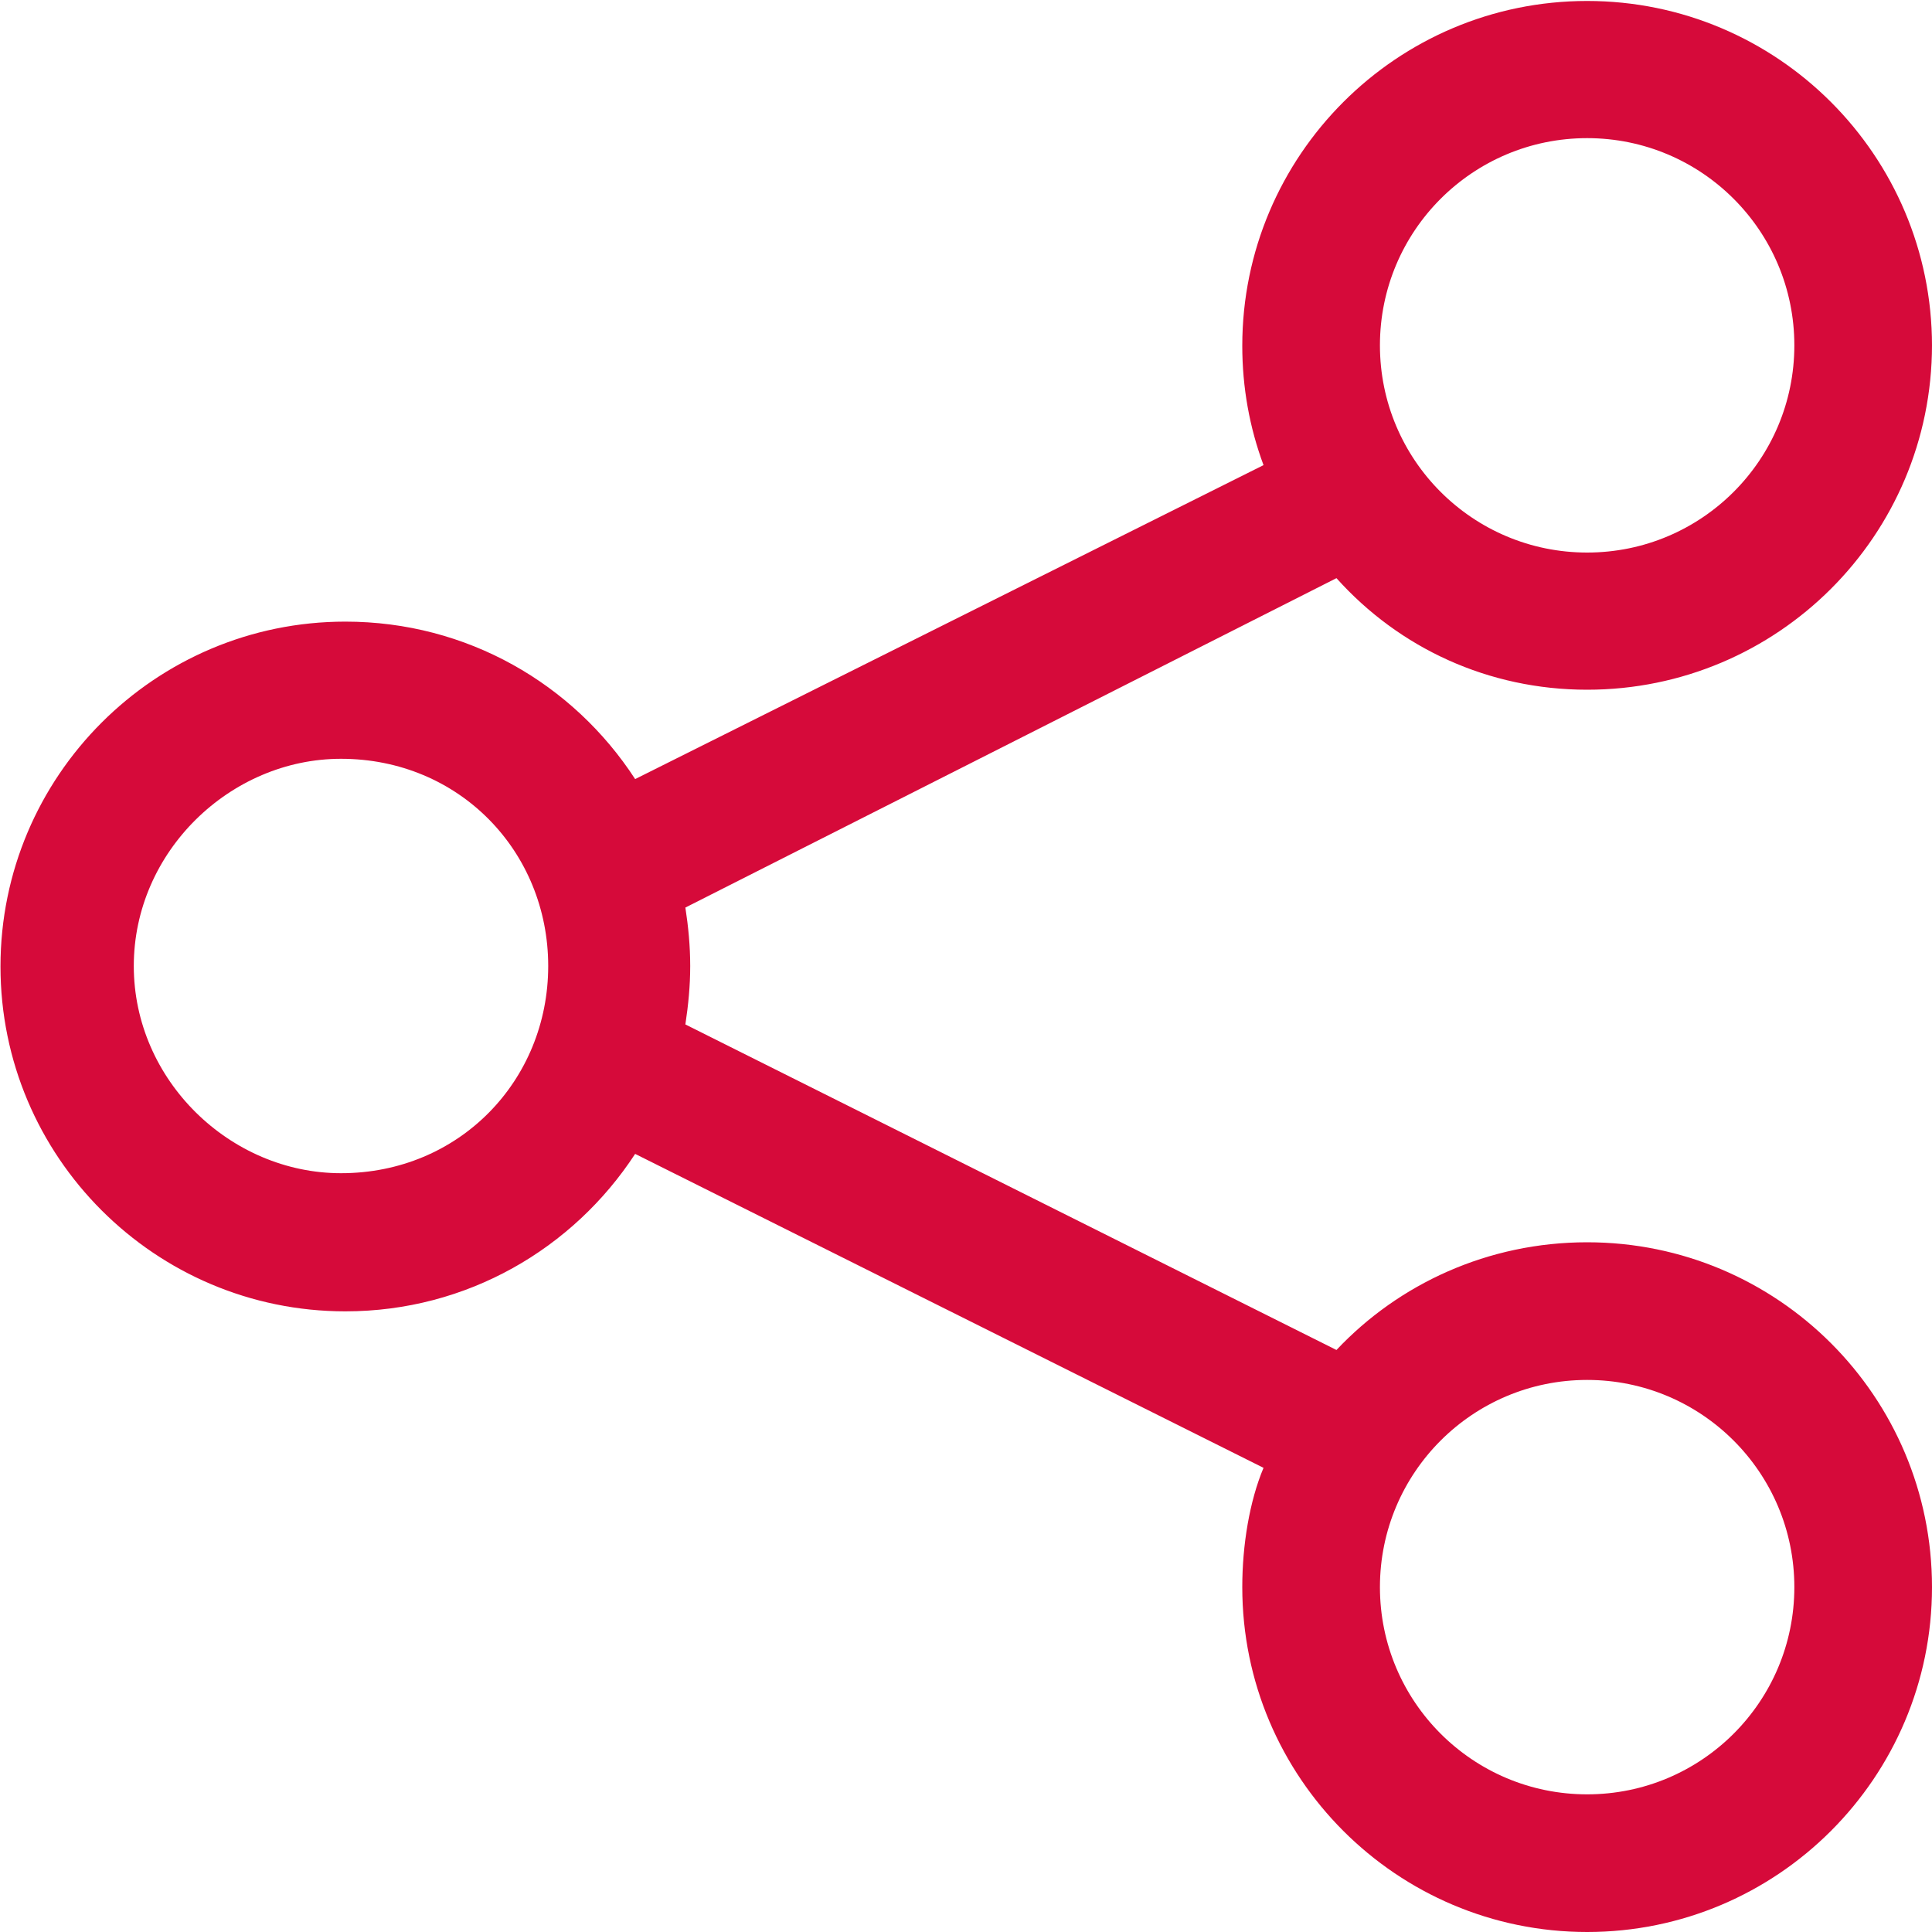 <?xml version="1.0" encoding="UTF-8"?><svg xmlns="http://www.w3.org/2000/svg" viewBox="0 0 40 40"><defs><style>.d{fill:#d60a3a;}</style></defs><g id="a"/><g id="b"><g id="c"><path class="d" d="M40,7.14c0,3.95-3.2,7.14-7.14,7.14-2.04,0-3.89-.86-5.19-2.31l-13.48,6.82c.06,.39,.1,.79,.1,1.21s-.04,.81-.1,1.21l13.48,6.74c1.29-1.37,3.14-2.23,5.19-2.23,3.95,0,7.14,3.2,7.14,7.14s-3.2,7.14-7.14,7.14-7.14-3.2-7.14-7.14c0-.87,.15-1.78,.44-2.47l-13.01-6.5c-1.28,1.96-3.48,3.26-6,3.26-3.94,0-7.14-3.2-7.14-7.14s3.2-7.14,7.14-7.14c2.52,0,4.72,1.29,6,3.26l13.01-6.5c-.29-.78-.44-1.61-.44-2.47,0-3.94,3.2-7.14,7.14-7.14s7.14,3.2,7.14,7.14h0ZM7.06,24.29c2.45,0,4.29-1.92,4.29-4.29s-1.84-4.29-4.29-4.29c-2.29,0-4.29,1.92-4.29,4.29s2,4.29,4.29,4.29ZM32.86,2.86c-2.37,0-4.29,1.92-4.29,4.29s1.92,4.29,4.29,4.29,4.29-1.92,4.29-4.29-1.92-4.29-4.29-4.29Zm0,34.29c2.37,0,4.29-1.92,4.29-4.29s-1.92-4.29-4.29-4.29-4.29,1.92-4.29,4.29,1.92,4.29,4.29,4.29Z"/></g></g></svg>